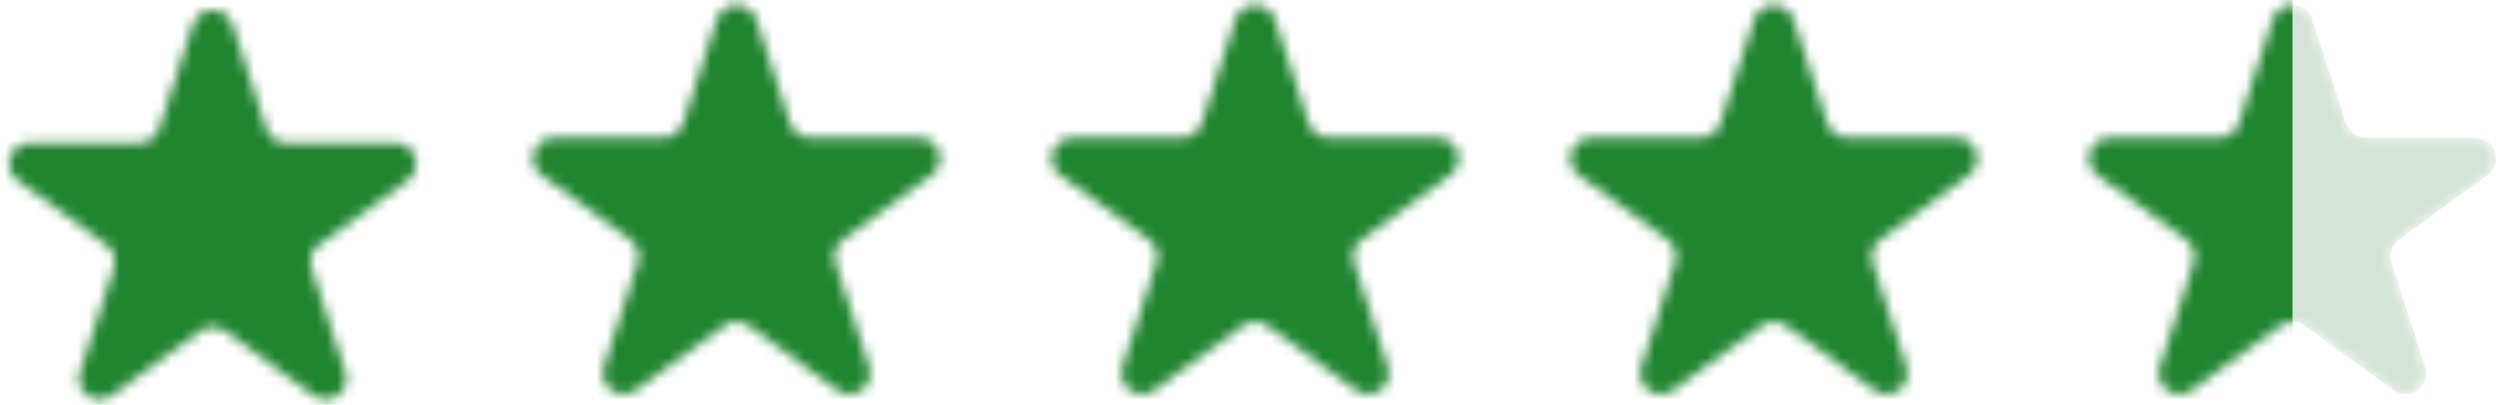<?xml version="1.0" encoding="UTF-8"?> <svg xmlns="http://www.w3.org/2000/svg" width="241" height="39" viewBox="0 0 241 39" fill="none"><mask id="mask0_2088_20" style="mask-type:alpha" maskUnits="userSpaceOnUse" x="0" y="0" width="241" height="39"><path fill-rule="evenodd" clip-rule="evenodd" d="M69.098 1.855C69.697 0.012 72.303 0.012 72.902 1.855L76.164 11.893C76.431 12.717 77.199 13.275 78.066 13.275H88.621C90.558 13.275 91.364 15.754 89.796 16.893L81.257 23.097C80.556 23.607 80.263 24.509 80.531 25.333L83.792 35.372C84.391 37.215 82.282 38.747 80.715 37.608L72.175 31.404C71.475 30.895 70.525 30.895 69.824 31.404L61.285 37.608C59.718 38.747 57.609 37.215 58.207 35.372L61.469 25.333C61.737 24.509 61.444 23.607 60.742 23.097L52.203 16.893C50.636 15.754 51.441 13.275 53.379 13.275H63.934C64.8 13.275 65.568 12.717 65.836 11.893L69.098 1.855ZM18.598 2.355C19.197 0.512 21.803 0.512 22.402 2.355L25.664 12.393C25.931 13.217 26.699 13.775 27.566 13.775H38.121C40.058 13.775 40.864 16.254 39.297 17.393L30.757 23.597C30.056 24.107 29.763 25.009 30.031 25.833L33.292 35.872C33.891 37.715 31.782 39.247 30.215 38.108L21.675 31.904C20.974 31.395 20.025 31.395 19.324 31.904L10.785 38.108C9.218 39.247 7.109 37.715 7.707 35.872L10.969 25.833C11.237 25.009 10.944 24.107 10.242 23.597L1.703 17.393C0.136 16.254 0.941 13.775 2.879 13.775H13.434C14.3 13.775 15.068 13.217 15.336 12.393L18.598 2.355ZM122.902 1.855C122.303 0.012 119.696 0.012 119.098 1.855L115.836 11.893C115.568 12.717 114.8 13.275 113.934 13.275H103.379C101.441 13.275 100.636 15.754 102.203 16.893L110.743 23.097C111.444 23.607 111.737 24.509 111.469 25.333L108.207 35.372C107.609 37.215 109.718 38.747 111.285 37.608L119.824 31.404C120.525 30.895 121.474 30.895 122.175 31.404L130.715 37.608C132.282 38.747 134.391 37.215 133.792 35.372L130.531 25.333C130.263 24.509 130.556 23.607 131.257 23.097L139.797 16.893C141.364 15.754 140.558 13.275 138.621 13.275H128.066C127.199 13.275 126.431 12.717 126.164 11.893L122.902 1.855ZM169.098 1.855C169.696 0.012 172.303 0.012 172.902 1.855L176.164 11.893C176.431 12.717 177.199 13.275 178.066 13.275H188.621C190.558 13.275 191.364 15.754 189.796 16.893L181.257 23.097C180.556 23.607 180.263 24.509 180.531 25.333L183.792 35.372C184.391 37.215 182.282 38.747 180.715 37.608L172.175 31.404C171.474 30.895 170.525 30.895 169.824 31.404L161.285 37.608C159.718 38.747 157.609 37.215 158.207 35.372L161.469 25.333C161.737 24.509 161.443 23.607 160.743 23.097L152.203 16.893C150.636 15.754 151.441 13.275 153.379 13.275H163.934C164.8 13.275 165.568 12.717 165.836 11.893L169.098 1.855ZM222.902 1.855C222.303 0.012 219.696 0.012 219.098 1.855L215.836 11.893C215.568 12.717 214.8 13.275 213.934 13.275H203.379C201.441 13.275 200.636 15.754 202.203 16.893L210.743 23.097C211.443 23.607 211.737 24.509 211.469 25.333L208.207 35.372C207.609 37.215 209.718 38.747 211.285 37.608L219.824 31.404C220.525 30.895 221.474 30.895 222.175 31.404L230.715 37.608C232.282 38.747 234.391 37.215 233.792 35.372L230.531 25.333C230.263 24.509 230.556 23.607 231.257 23.097L239.796 16.893C241.364 15.754 240.558 13.275 238.621 13.275H228.066C227.199 13.275 226.431 12.717 226.164 11.893L222.902 1.855Z" fill="#D9D9D9"></path></mask><g mask="url(#mask0_2088_20)"><path fill-rule="evenodd" clip-rule="evenodd" d="M69.098 1.855C69.697 0.012 72.303 0.012 72.902 1.855L76.164 11.893C76.431 12.717 77.199 13.275 78.066 13.275H88.621C90.558 13.275 91.364 15.754 89.796 16.893L81.257 23.097C80.556 23.607 80.263 24.509 80.531 25.333L83.792 35.372C84.391 37.215 82.282 38.747 80.715 37.608L72.175 31.404C71.475 30.895 70.525 30.895 69.824 31.404L61.285 37.608C59.718 38.747 57.609 37.215 58.207 35.372L61.469 25.333C61.737 24.509 61.444 23.607 60.742 23.097L52.203 16.893C50.636 15.754 51.441 13.275 53.379 13.275H63.934C64.8 13.275 65.568 12.717 65.836 11.893L69.098 1.855ZM18.598 2.355C19.197 0.512 21.803 0.512 22.402 2.355L25.664 12.393C25.931 13.217 26.699 13.775 27.566 13.775H38.121C40.058 13.775 40.864 16.254 39.297 17.393L30.757 23.597C30.056 24.107 29.763 25.009 30.031 25.833L33.292 35.872C33.891 37.715 31.782 39.247 30.215 38.108L21.675 31.904C20.974 31.395 20.025 31.395 19.324 31.904L10.785 38.108C9.218 39.247 7.109 37.715 7.707 35.872L10.969 25.833C11.237 25.009 10.944 24.107 10.242 23.597L1.703 17.393C0.136 16.254 0.941 13.775 2.879 13.775H13.434C14.3 13.775 15.068 13.217 15.336 12.393L18.598 2.355ZM122.902 1.855C122.303 0.012 119.696 0.012 119.098 1.855L115.836 11.893C115.568 12.717 114.8 13.275 113.934 13.275H103.379C101.441 13.275 100.636 15.754 102.203 16.893L110.743 23.097C111.444 23.607 111.737 24.509 111.469 25.333L108.207 35.372C107.609 37.215 109.718 38.747 111.285 37.608L119.824 31.404C120.525 30.895 121.474 30.895 122.175 31.404L130.715 37.608C132.282 38.747 134.391 37.215 133.792 35.372L130.531 25.333C130.263 24.509 130.556 23.607 131.257 23.097L139.797 16.893C141.364 15.754 140.558 13.275 138.621 13.275H128.066C127.199 13.275 126.431 12.717 126.164 11.893L122.902 1.855ZM169.098 1.855C169.696 0.012 172.303 0.012 172.902 1.855L176.164 11.893C176.431 12.717 177.199 13.275 178.066 13.275H188.621C190.558 13.275 191.364 15.754 189.796 16.893L181.257 23.097C180.556 23.607 180.263 24.509 180.531 25.333L183.792 35.372C184.391 37.215 182.282 38.747 180.715 37.608L172.175 31.404C171.474 30.895 170.525 30.895 169.824 31.404L161.285 37.608C159.718 38.747 157.609 37.215 158.207 35.372L161.469 25.333C161.737 24.509 161.443 23.607 160.743 23.097L152.203 16.893C150.636 15.754 151.441 13.275 153.379 13.275H163.934C164.8 13.275 165.568 12.717 165.836 11.893L169.098 1.855ZM222.902 1.855C222.303 0.012 219.696 0.012 219.098 1.855L215.836 11.893C215.568 12.717 214.8 13.275 213.934 13.275H203.379C201.441 13.275 200.636 15.754 202.203 16.893L210.743 23.097C211.443 23.607 211.737 24.509 211.469 25.333L208.207 35.372C207.609 37.215 209.718 38.747 211.285 37.608L219.824 31.404C220.525 30.895 221.474 30.895 222.175 31.404L230.715 37.608C232.282 38.747 234.391 37.215 233.792 35.372L230.531 25.333C230.263 24.509 230.556 23.607 231.257 23.097L239.796 16.893C241.364 15.754 240.558 13.275 238.621 13.275H228.066C227.199 13.275 226.431 12.717 226.164 11.893L222.902 1.855Z" fill="#D4E4D6"></path><rect x="-21" y="-6" width="242" height="62" fill="#1F852F"></rect></g></svg> 
